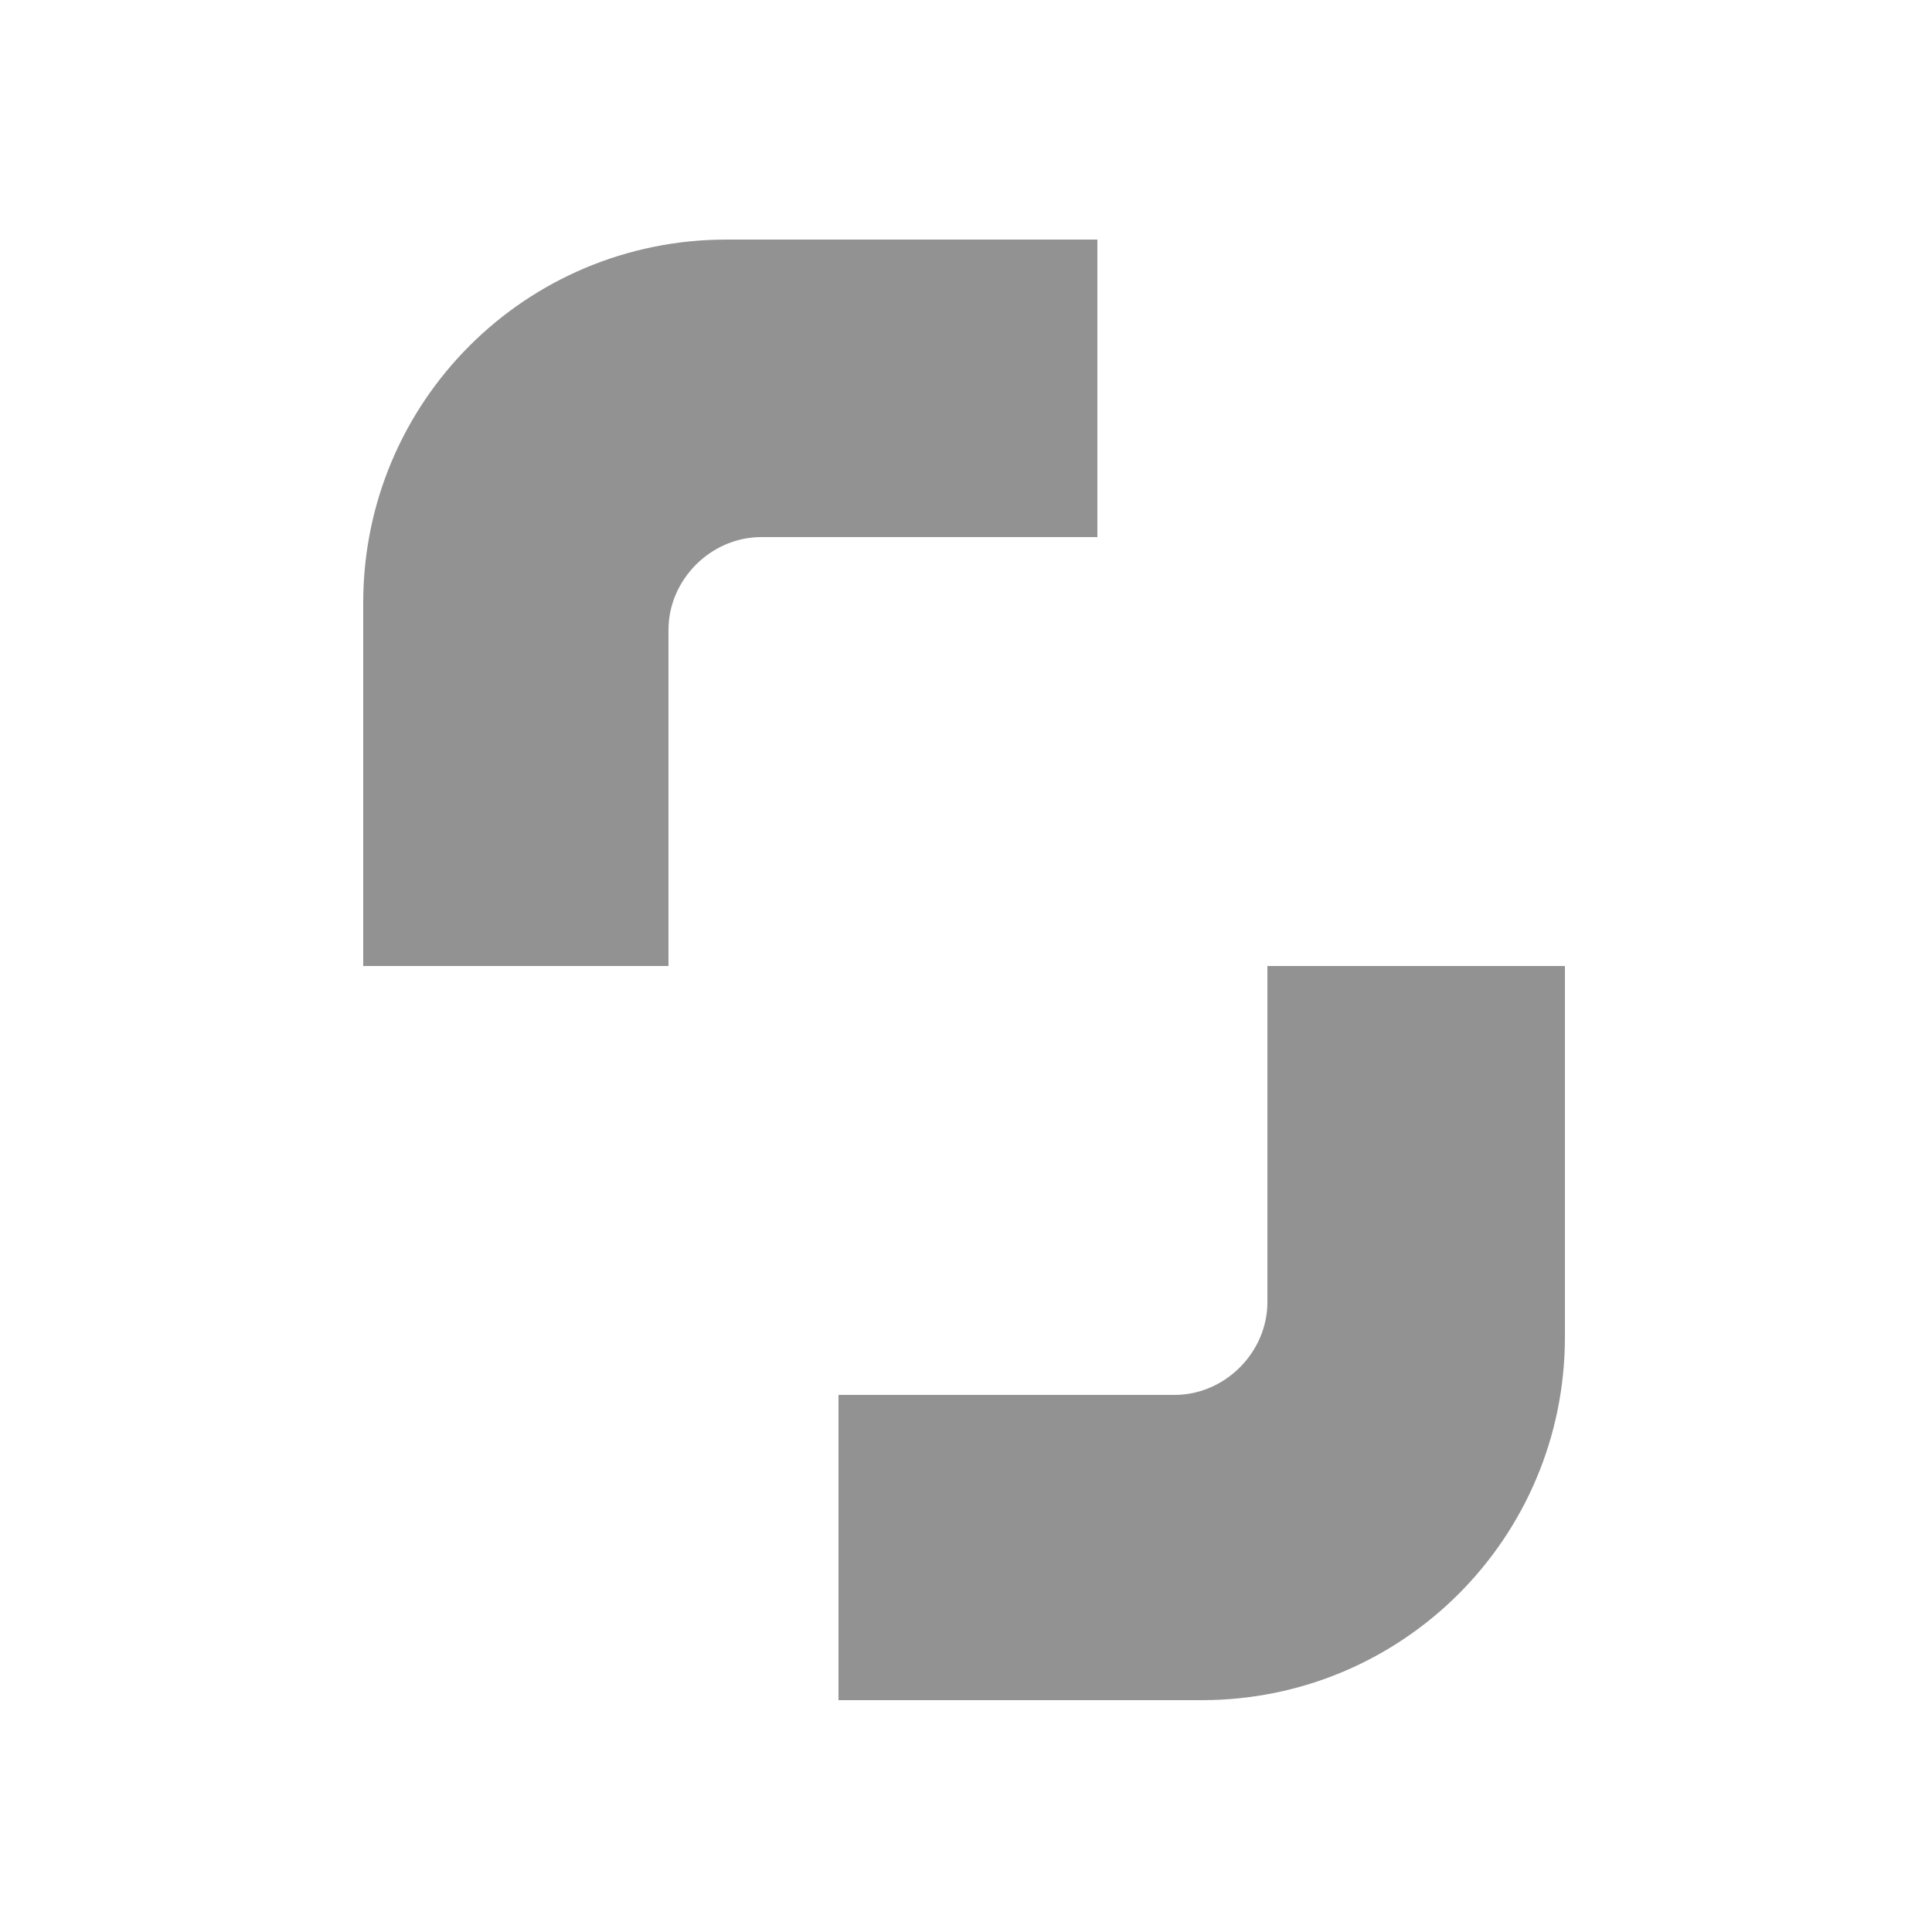 <?xml version="1.0" encoding="utf-8"?>
<!-- Generator: Adobe Illustrator 27.0.0, SVG Export Plug-In . SVG Version: 6.00 Build 0)  -->
<svg version="1.1" id="Layer_1" xmlns="http://www.w3.org/2000/svg" xmlns:xlink="http://www.w3.org/1999/xlink" x="0px" y="0px"
	 viewBox="0 0 50 50" style="enable-background:new 0 0 50 50;" xml:space="preserve">
<style type="text/css">
	.st0{fill:#929292;}
</style>
<path class="st0" d="M26.6,6.2h-7.8c-5.2,0-9.4,4.2-9.4,9.4v7.8V25h1.6h4.7h1.6v-1.6v-7.1c0-1.3,1.1-2.4,2.4-2.4h7.1h1.6v-1.6V7.8
	V6.2H26.6z"/>
<path class="st0" d="M39.1,25h-4.7h-1.6v1.6v7.1c0,1.3-1.1,2.4-2.4,2.4h-7.1h-1.6v1.6v4.7v1.6h1.6h7.8c5.2,0,9.4-4.2,9.4-9.4v-7.8
	V25H39.1z"/>
</svg>
